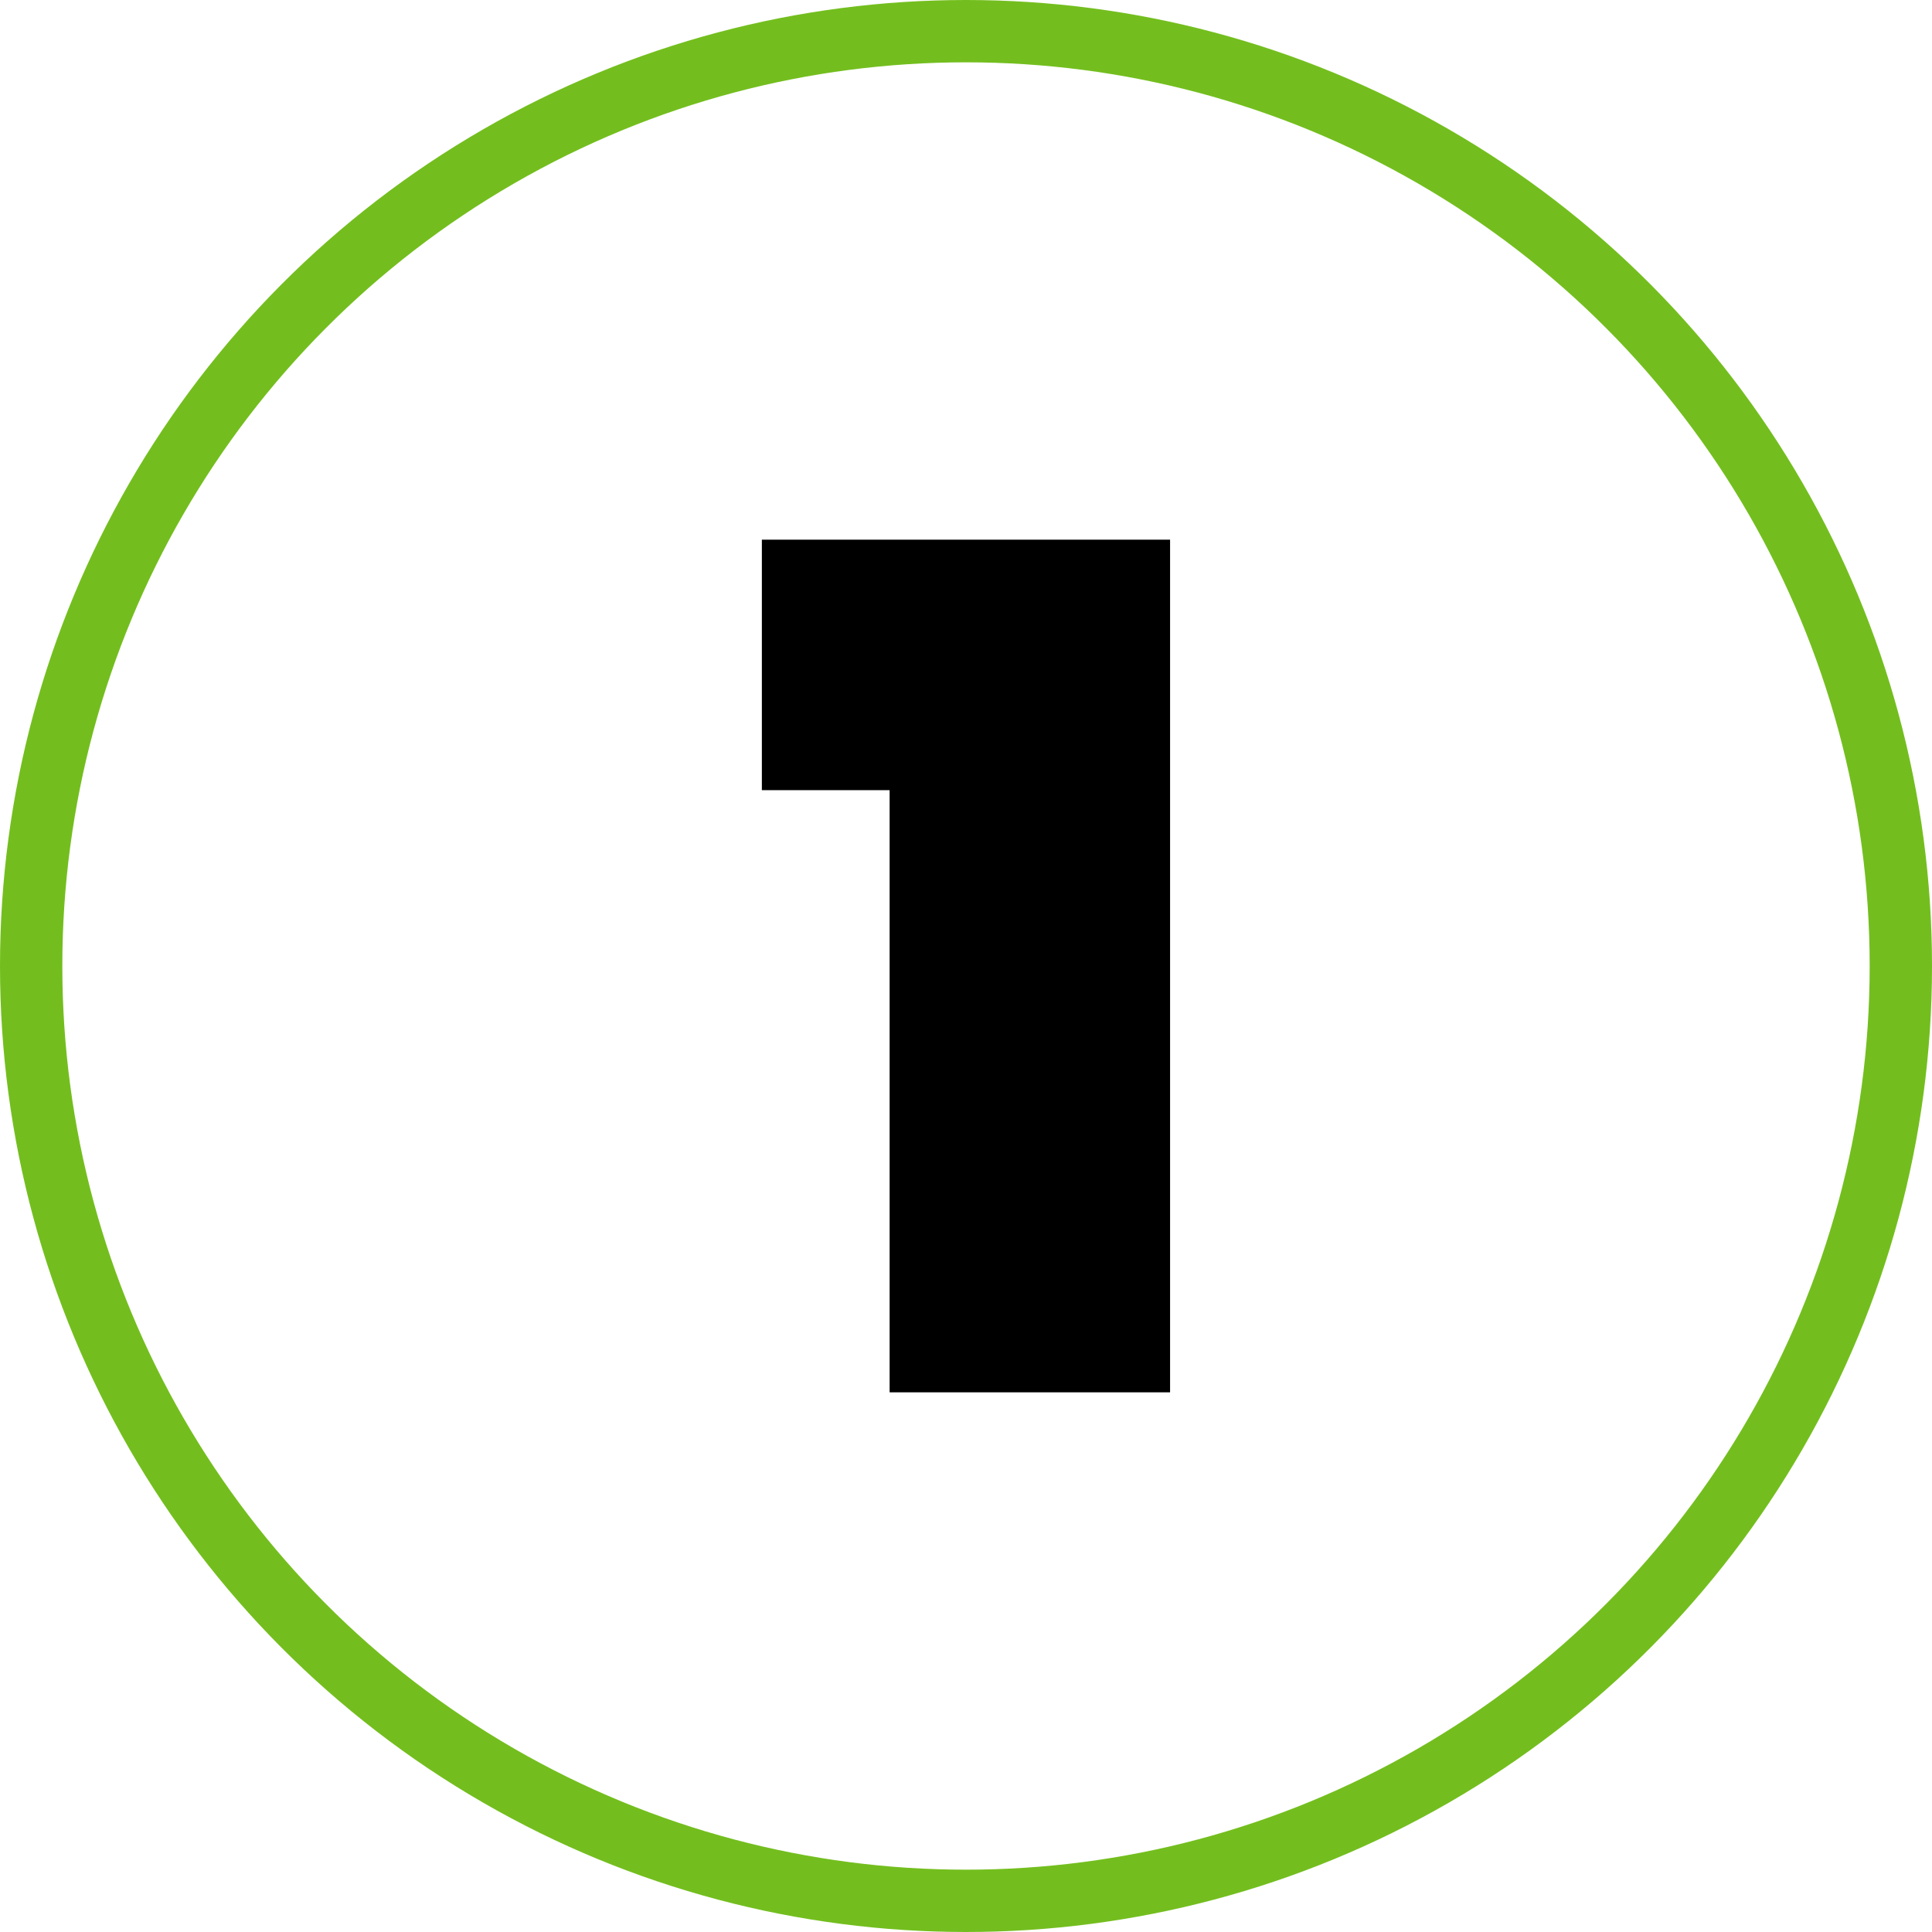 <svg xmlns="http://www.w3.org/2000/svg" width="62" height="62" viewBox="0 0 62 62">
  <g id="nr-1" transform="translate(1 1)">
    <circle id="Ellipse_47" data-name="Ellipse 47" cx="30" cy="30" r="30" fill="none" stroke="#73be1e" stroke-miterlimit="10" stroke-width="2"/>
    <path id="Path_201" data-name="Path 201" d="M24.449,25.357V17.318h13.1V44.681h-9V25.357Z" transform="translate(-1 -1)"/>
  </g>
</svg>
